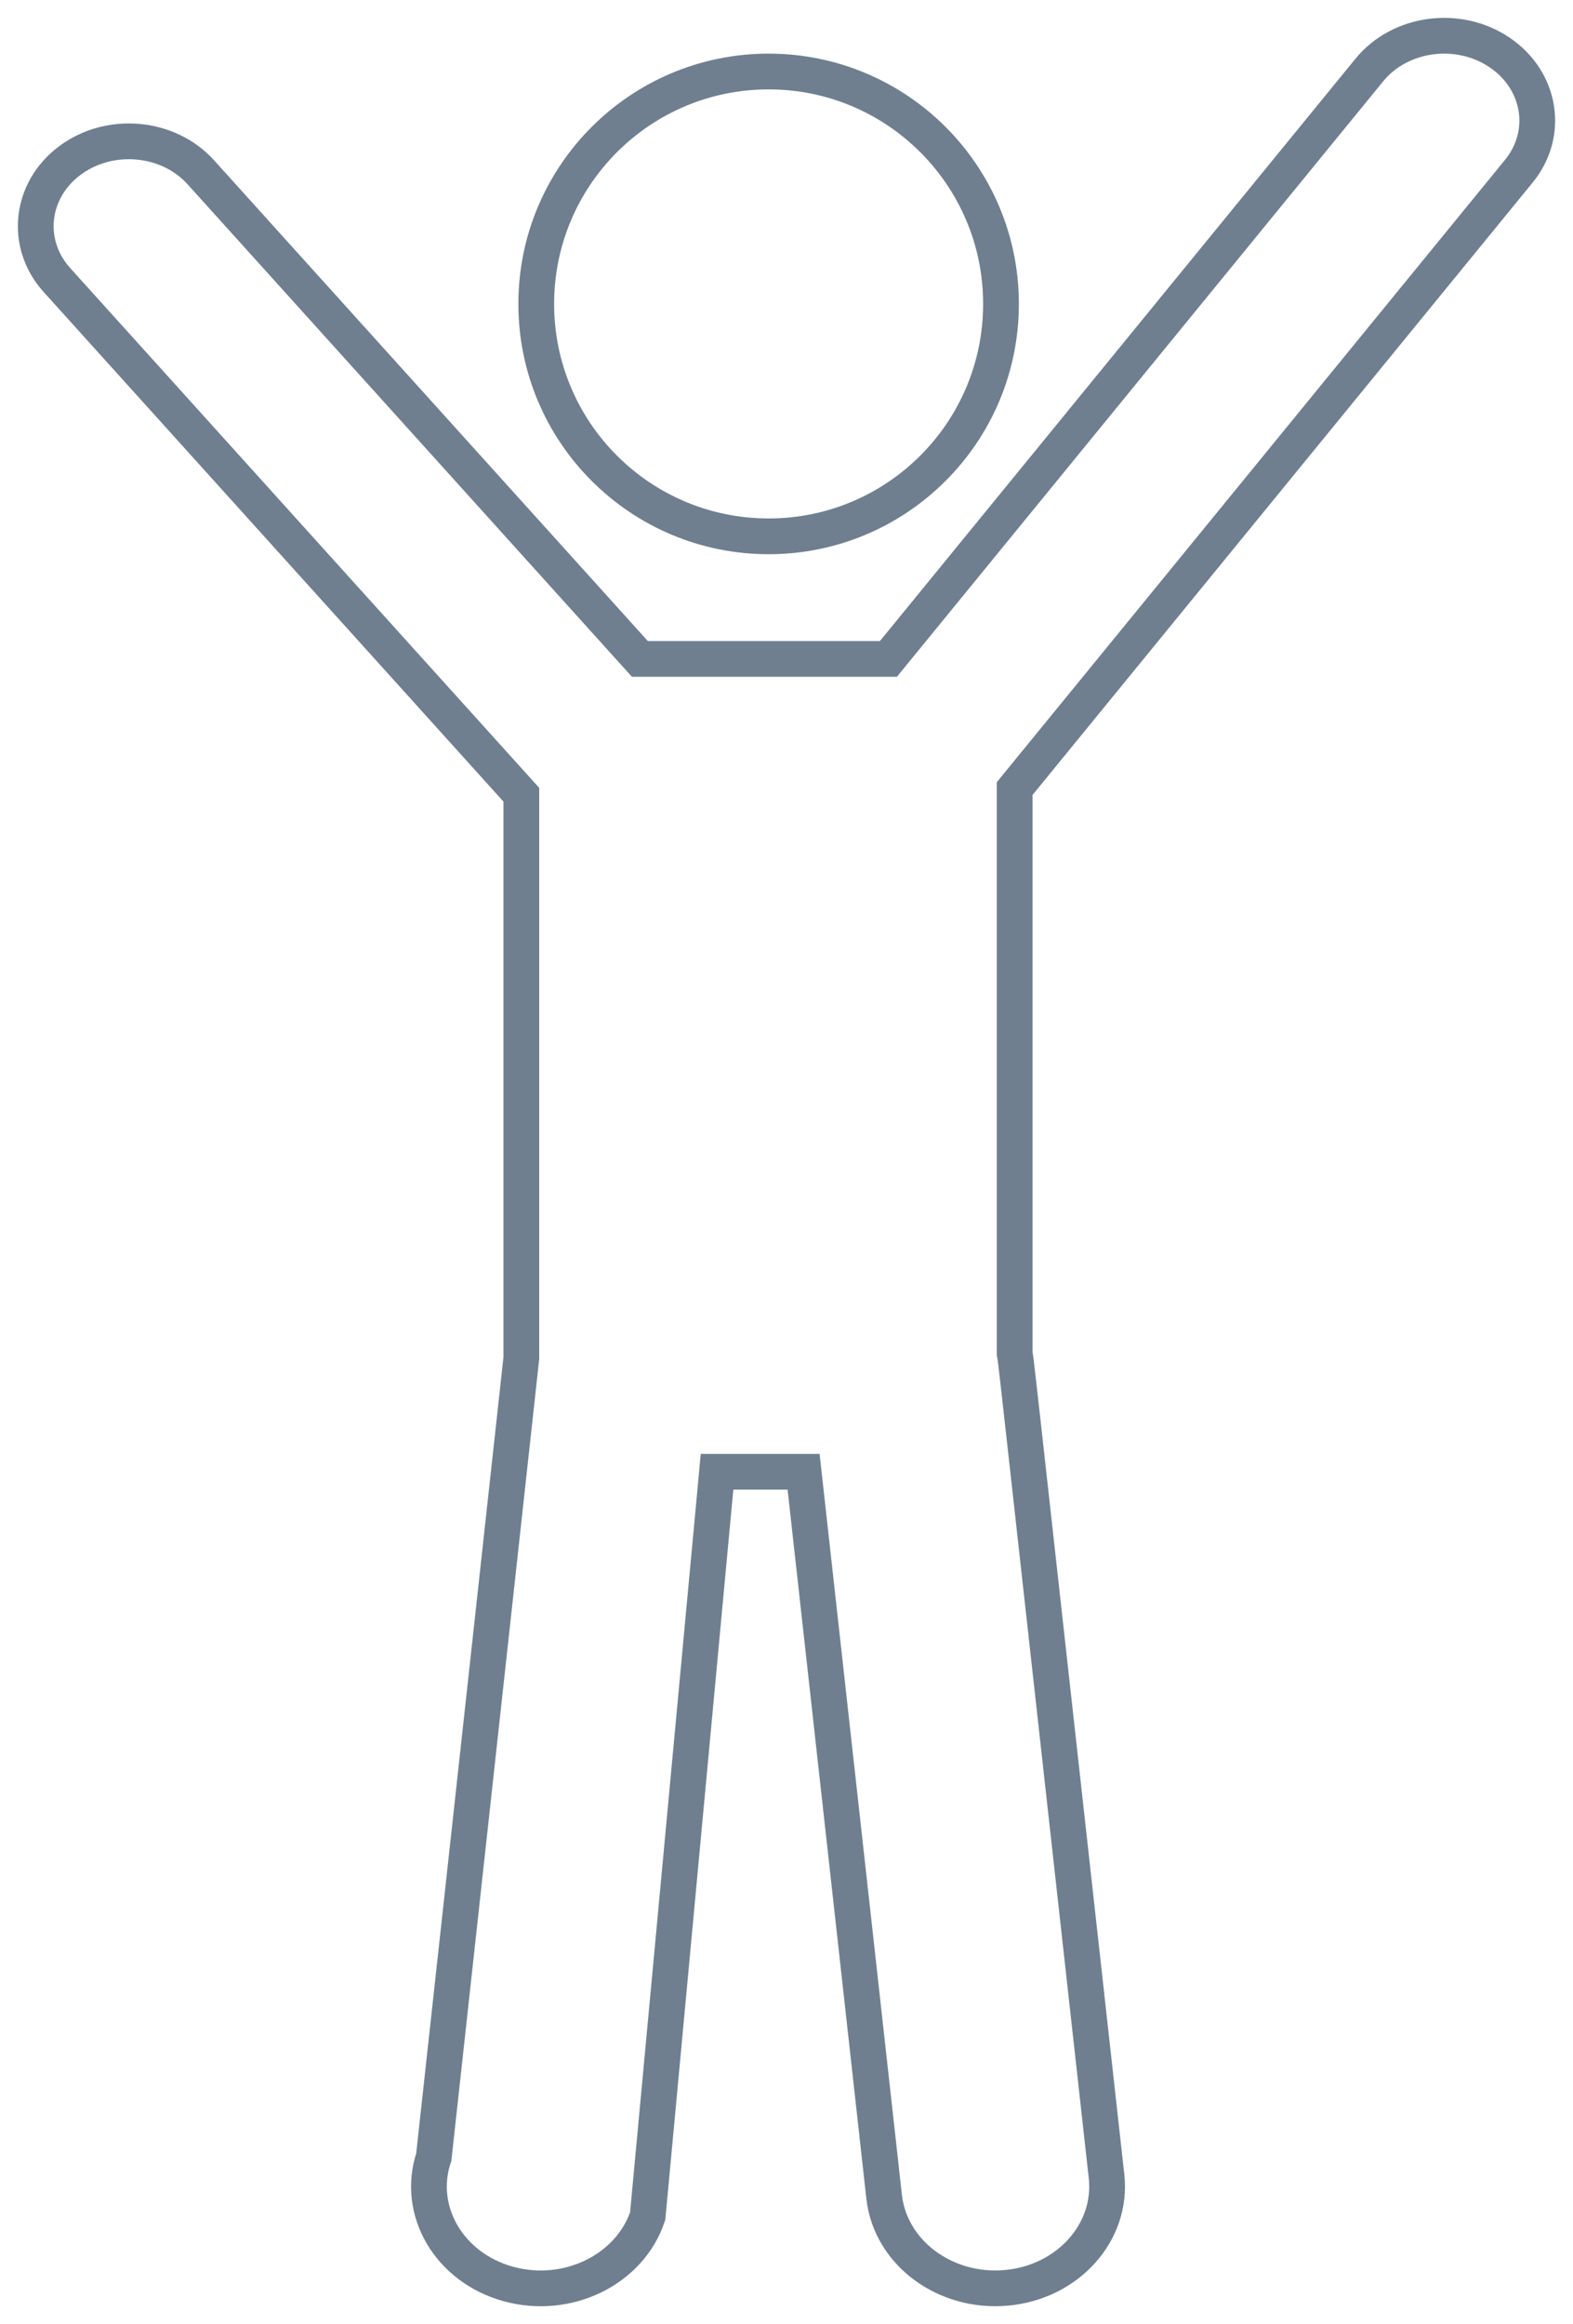 <?xml version="1.0" encoding="UTF-8"?>
<svg width="44px" height="65px" viewBox="0 0 44 65" version="1.1" xmlns="http://www.w3.org/2000/svg" xmlns:xlink="http://www.w3.org/1999/xlink">
    <title>Kind</title>
    <g stroke="none" stroke-width="1" fill="none" fill-rule="evenodd">
        <g transform="translate(-985, -867)" stroke="#6f7f8f">
            <g transform="translate(773, 843)">
                <path class="path" d="M250.304,25.957 C251.163,24.905 252.795,24.687 253.949,25.469 C255.104,26.251 255.344,27.737 254.485,28.788 L240.382,46.055 L240.382,61.868 C240.426,62.08 240.238,60.444 242.952,84.866 C243.125,86.43 241.874,87.827 240.156,87.985 C238.438,88.143 236.905,87.003 236.731,85.439 L234.478,65.162 L232.057,65.162 L230.117,85.979 C229.616,87.481 227.873,88.334 226.217,87.877 C224.565,87.42 223.632,85.83 224.134,84.326 L226.583,61.98 L226.583,46.227 L213.592,31.831 C212.679,30.819 212.84,29.324 213.951,28.492 C215.063,27.66 216.705,27.807 217.618,28.819 L229.898,42.428 C230.661,42.428 236.13,42.428 236.851,42.428 L250.304,25.957 Z M233.5,26 C237.09,26 240,28.91 240,32.5 C240,36.09 237.09,39 233.5,39 C229.91,39 227,36.09 227,32.5 C227,28.91 229.91,26 233.5,26 Z"></path>
            </g>
        </g>
    </g>
</svg>